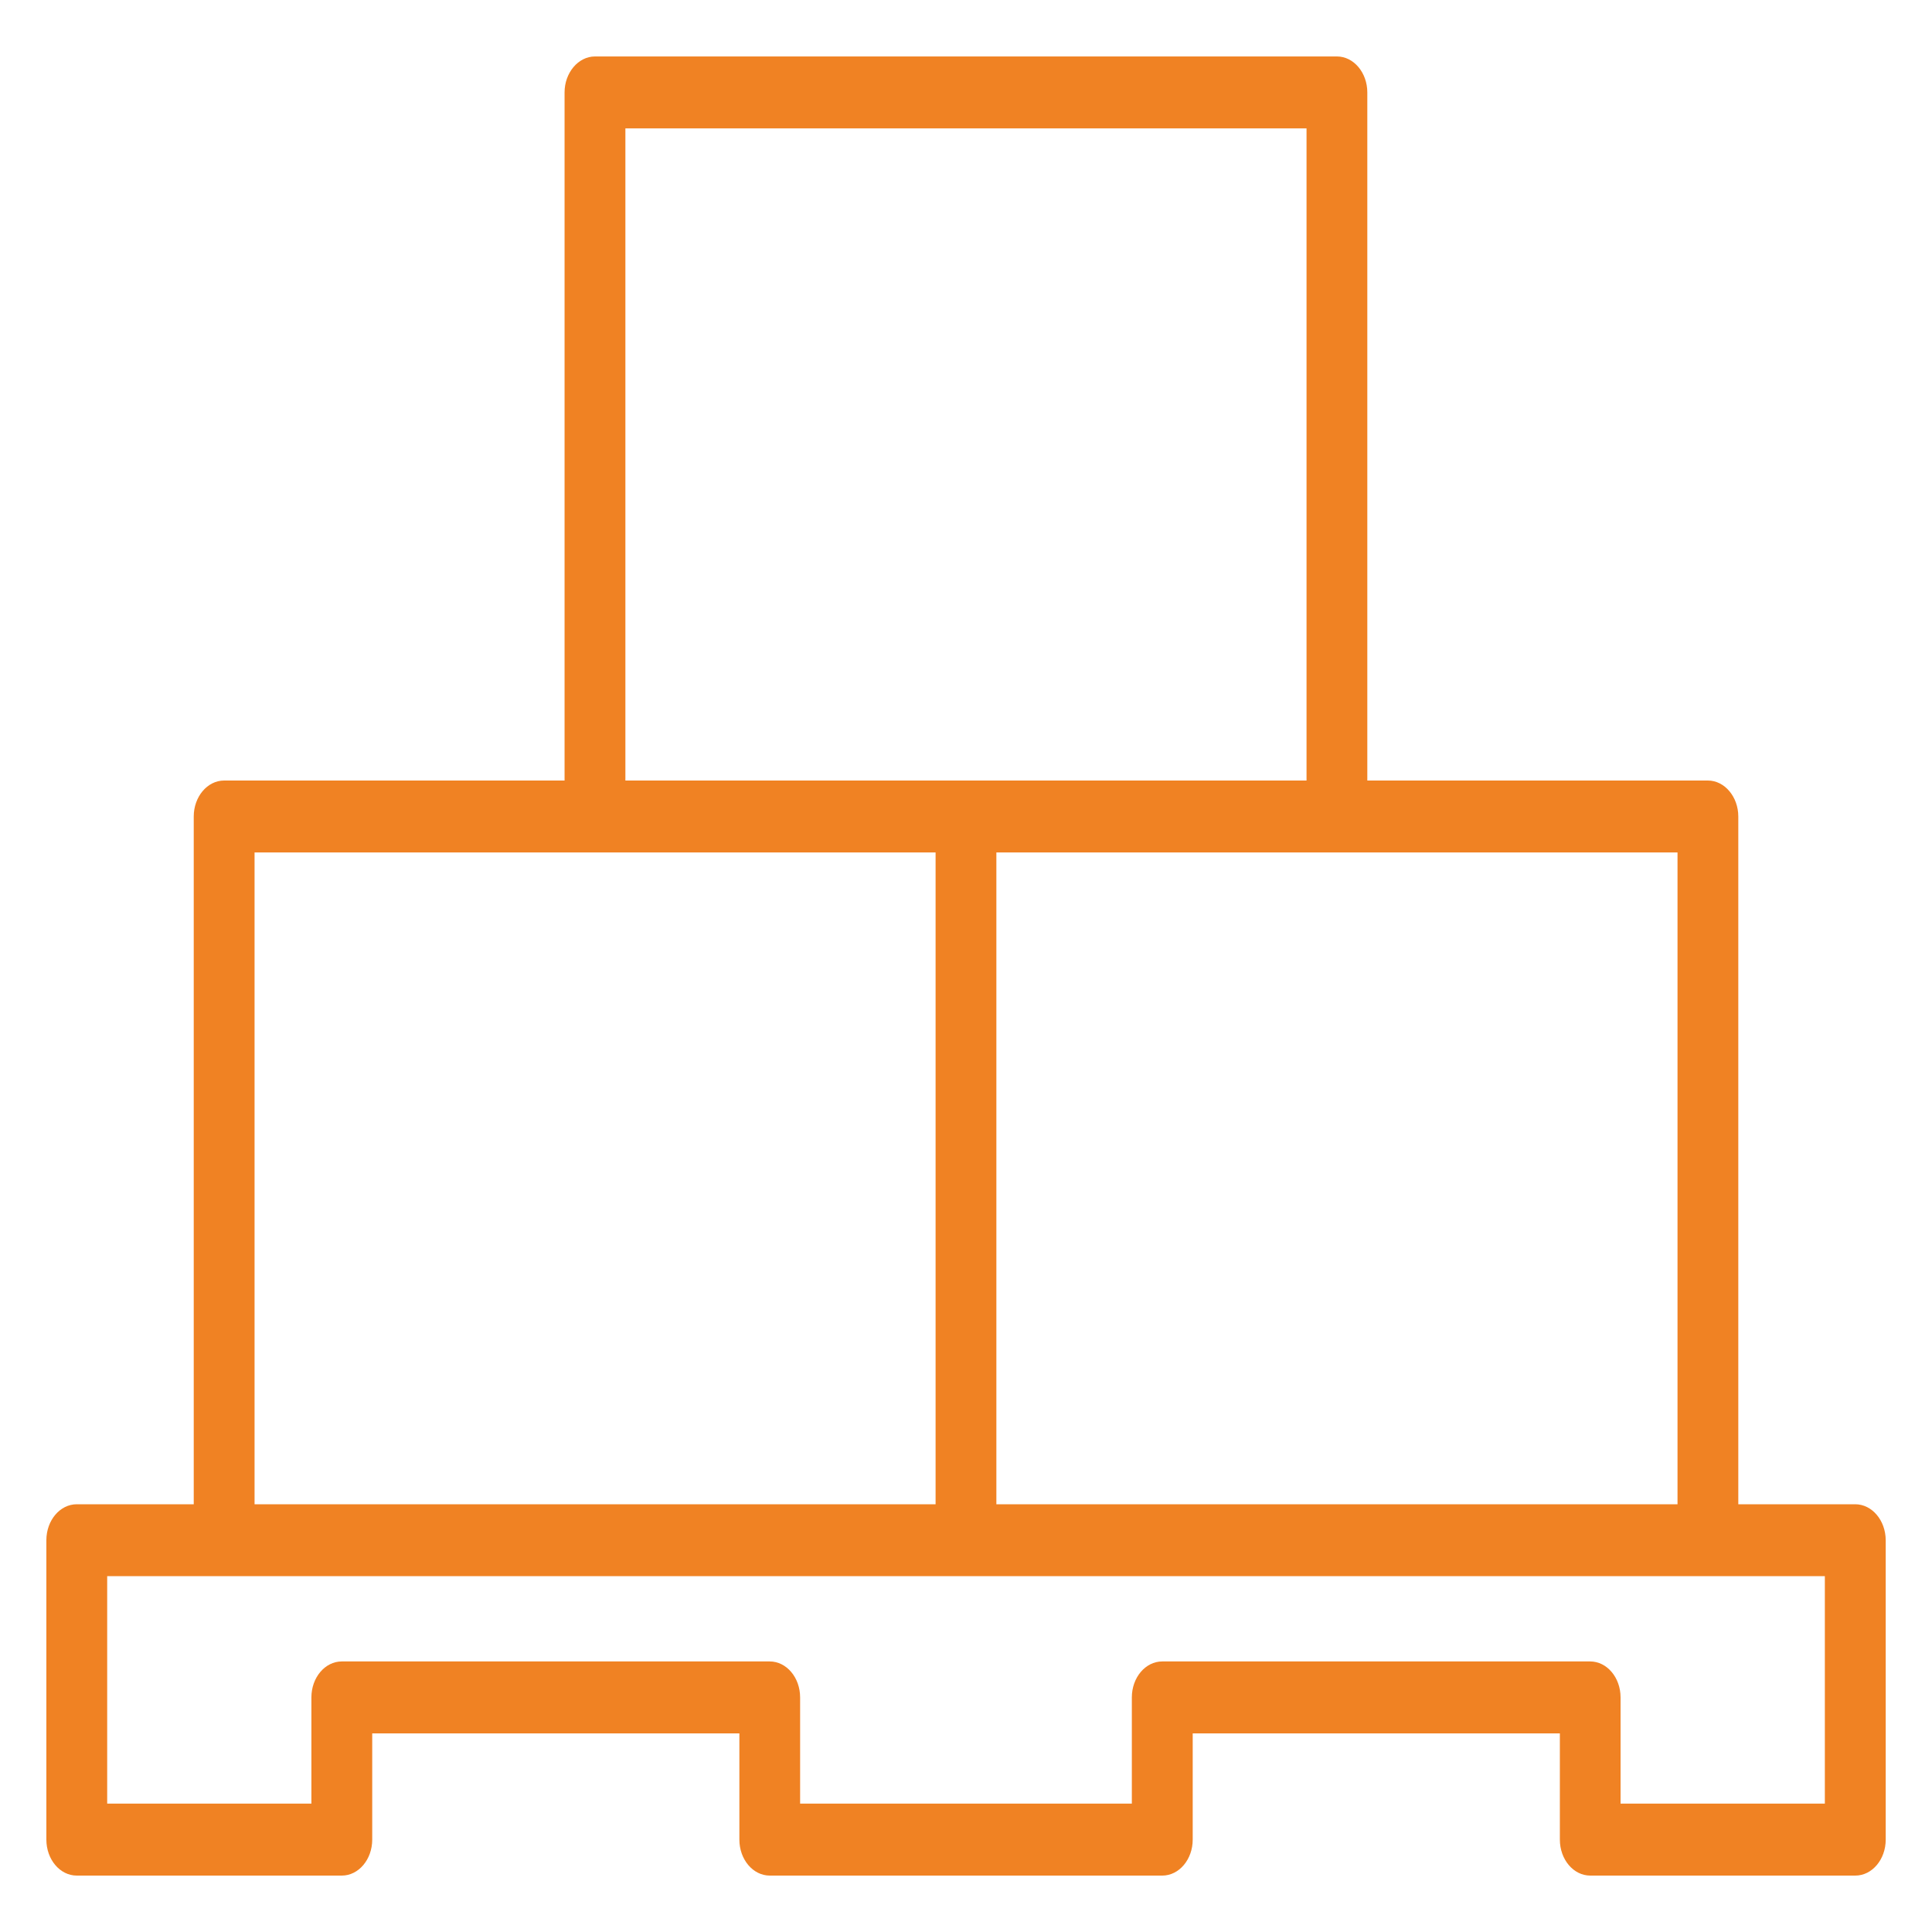 <?xml version="1.0" encoding="utf-8"?>
<!-- Generator: Adobe Illustrator 25.2.1, SVG Export Plug-In . SVG Version: 6.00 Build 0)  -->
<svg version="1.1" id="Layer_1" xmlns="http://www.w3.org/2000/svg" xmlns:xlink="http://www.w3.org/1999/xlink" x="0px" y="0px"
	 viewBox="0 0 500 500" style="enable-background:new 0 0 500 500;" xml:space="preserve">
<style type="text/css">
	.st0{fill:none;stroke:#2EB7C1;stroke-width:12;stroke-linecap:round;stroke-linejoin:round;stroke-miterlimit:10;}
	.st1{fill:#F08223;}
	.st2{fill:#C4124C;}
	.st3{fill:#AAC934;}
	.st4{fill:none;stroke:#AAC934;stroke-width:12;stroke-linecap:round;stroke-linejoin:round;stroke-miterlimit:10;}
	.st5{fill:#2EB7C1;}
</style>
<path class="st1" d="M480.13,389.3h-30.26V211.31c0-5.1-3.55-9.31-7.87-9.31h-88.14V23.92c0-5.1-3.51-9.31-7.87-9.31H153.98
	c-4.31,0-7.87,4.2-7.87,9.31V202h-88.1c-4.36,0-7.87,4.2-7.87,9.31V389.3H19.87c-4.35,0-7.87,4.17-7.87,9.31v77.48
	c0,5.14,3.52,9.31,7.87,9.31h68.59c4.35,0,7.87-4.17,7.87-9.31v-27.49h95.02v27.49c0,5.14,3.52,9.31,7.87,9.31h101.58
	c4.35,0,7.87-4.17,7.87-9.31v-27.49h95.02v27.49c0,5.14,3.52,9.31,7.87,9.31h68.59c4.35,0,7.87-4.17,7.87-9.31V398.6
	C488,393.47,484.47,389.3,480.13,389.3z M391.81,220.61h42.33V389.3H257.86V220.61h42.26 M315.85,220.61h60.22 M218.53,33.22h60.23
	 M294.49,33.22h43.64V202c-61.65,0-114.63,0-176.28,0V33.22h40.95 M123.84,220.61h60.22 M199.8,220.61h42.33V389.3H65.88V220.61
	h42.22 M472.26,466.78h-52.86v-27.49c0-5.14-3.52-9.31-7.87-9.31H300.79c-4.35,0-7.87,4.17-7.87,9.31v27.49h-85.85v-27.49
	c0-5.14-3.52-9.31-7.87-9.31H88.46c-4.35,0-7.87,4.17-7.87,9.31v27.49H27.74v-58.87h444.53V466.78z"/>
</svg>
